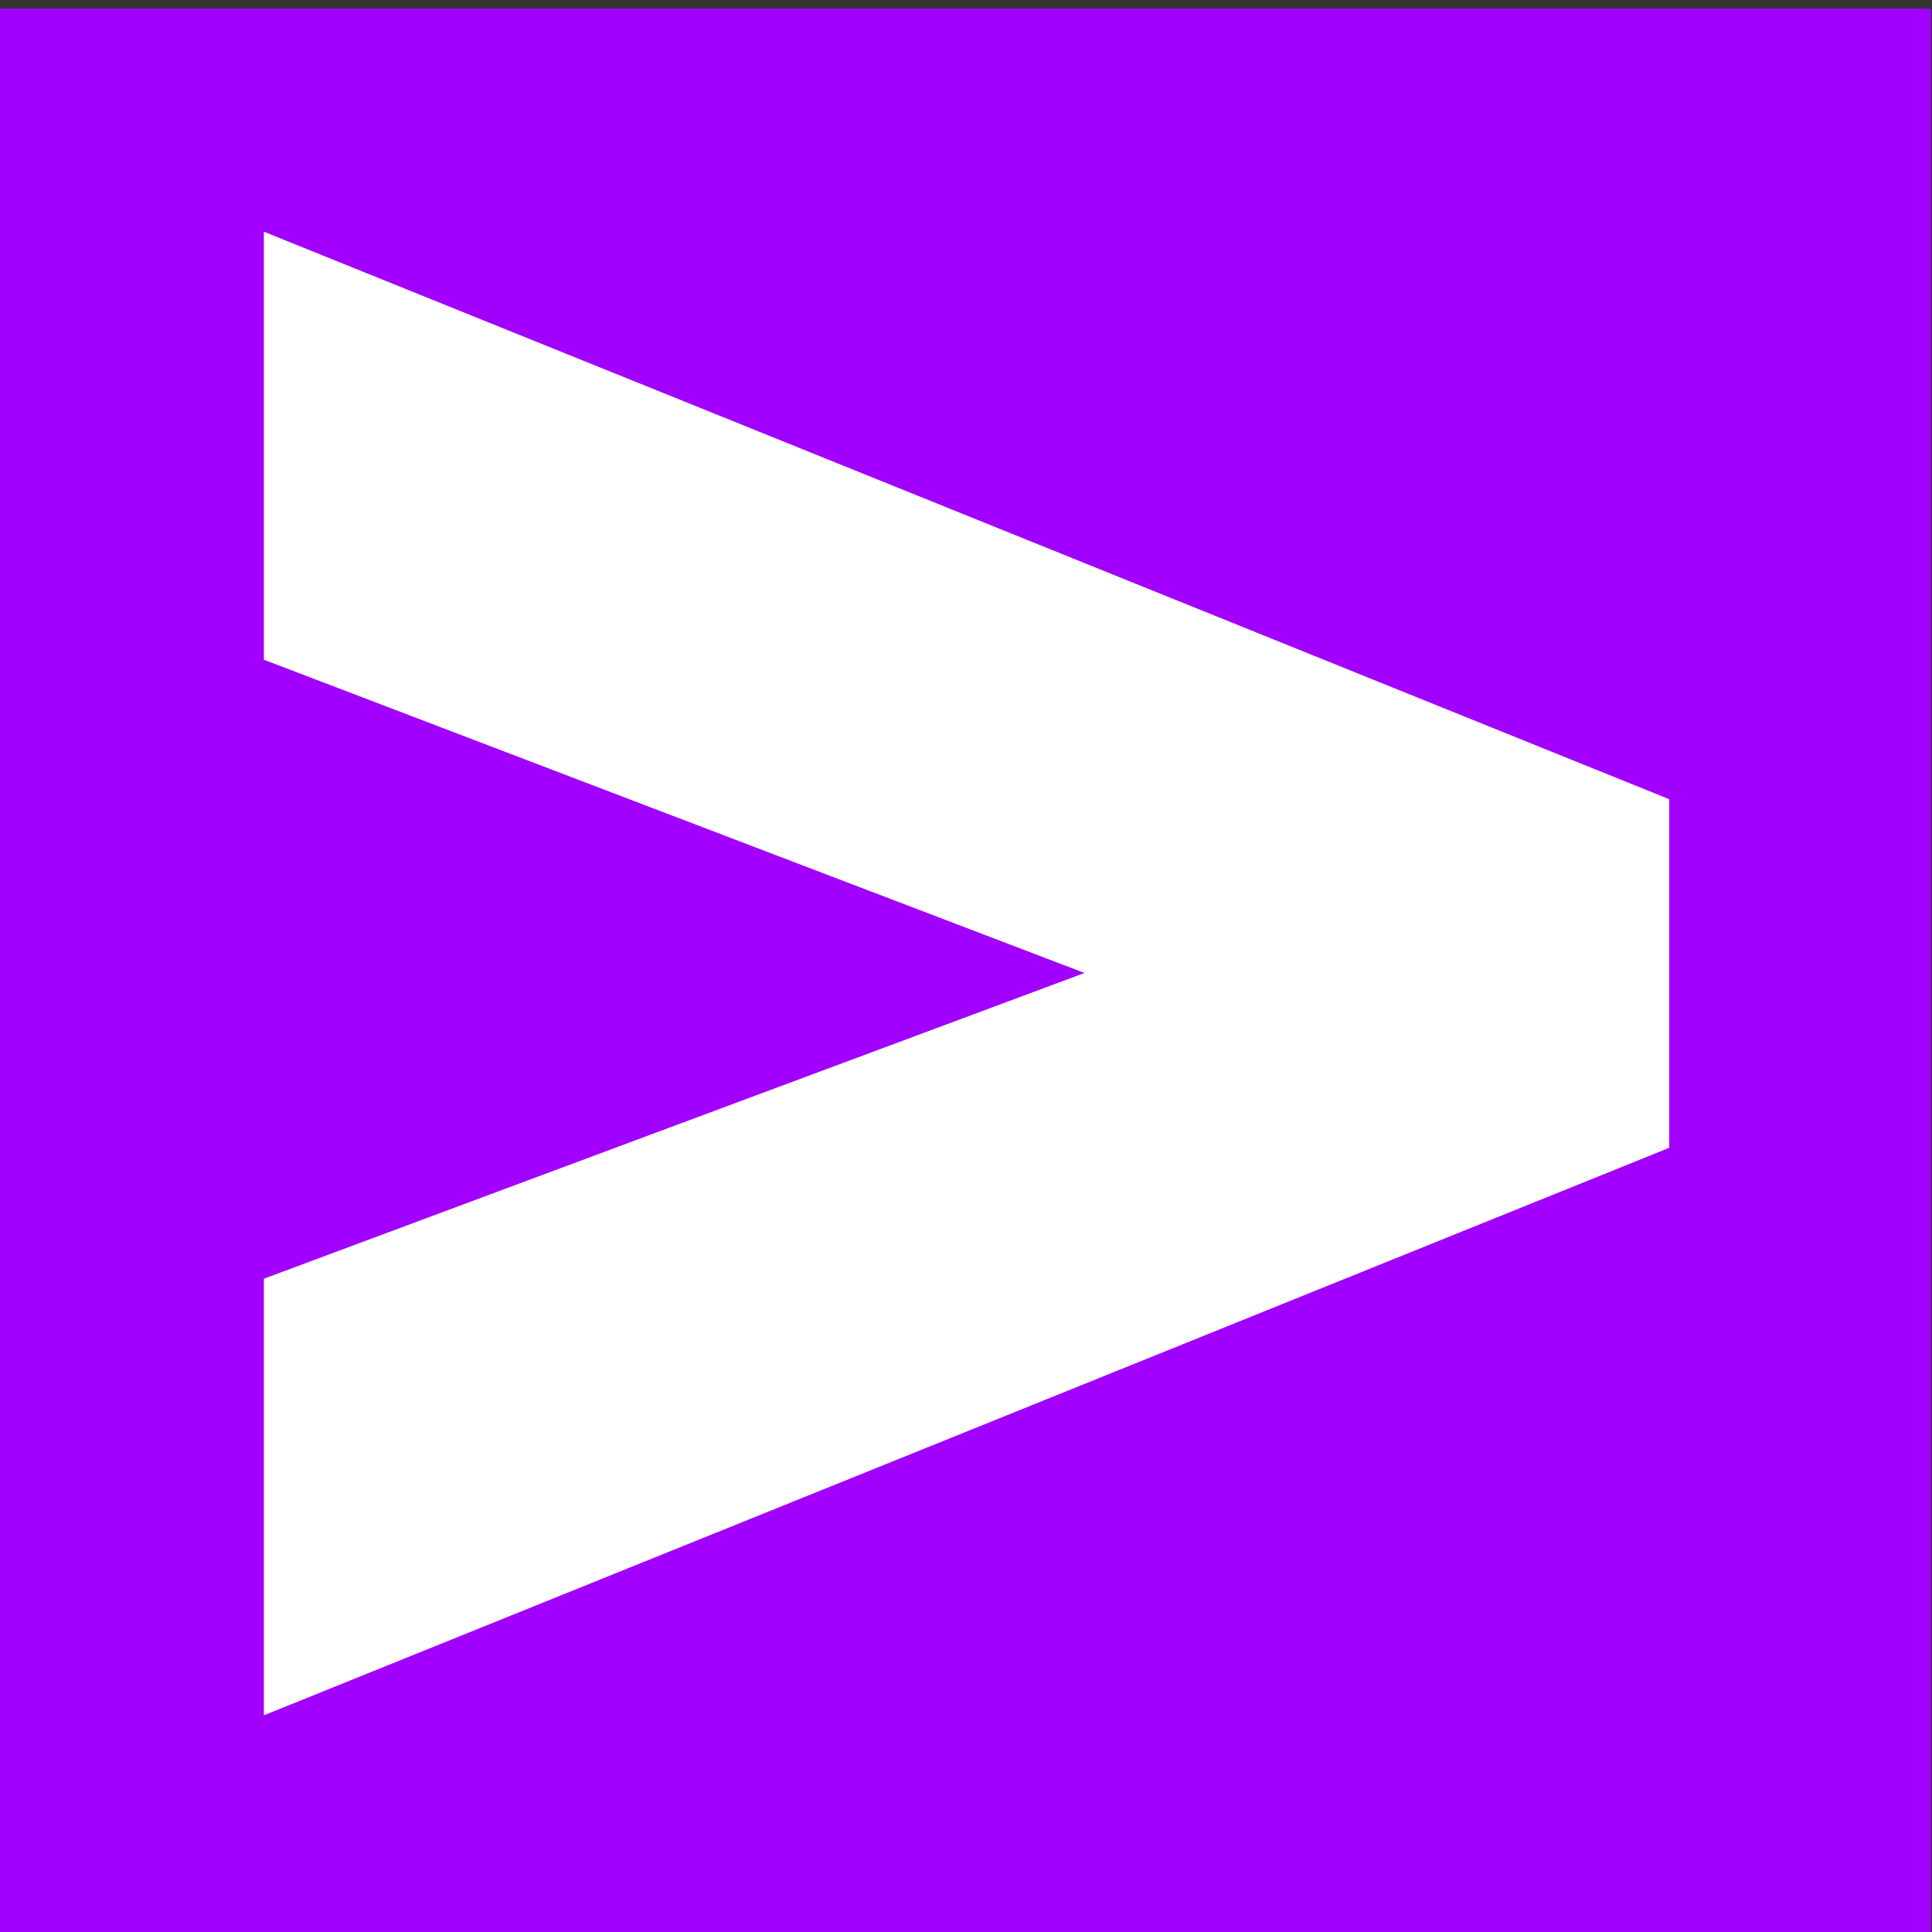 <?xml version="1.0" encoding="UTF-8"?>
<svg xmlns="http://www.w3.org/2000/svg" id="a" viewBox="0 0 180.1 180.1">
  <rect x="0" y="0" width="180.1" height="180.1" fill="#333333" stroke="none"/>
  <rect x="0" y=".8" width="180" height="180" style="fill:#a100ff;"></rect>
  <g id="b">
    <path id="c" d="m24.6,119.2l76.5-28.5L24.6,61.5V21.6l131,52.9v32.5L24.6,159.9v-40.7Z" style="fill:#fff;"></path>
  </g>
</svg>
